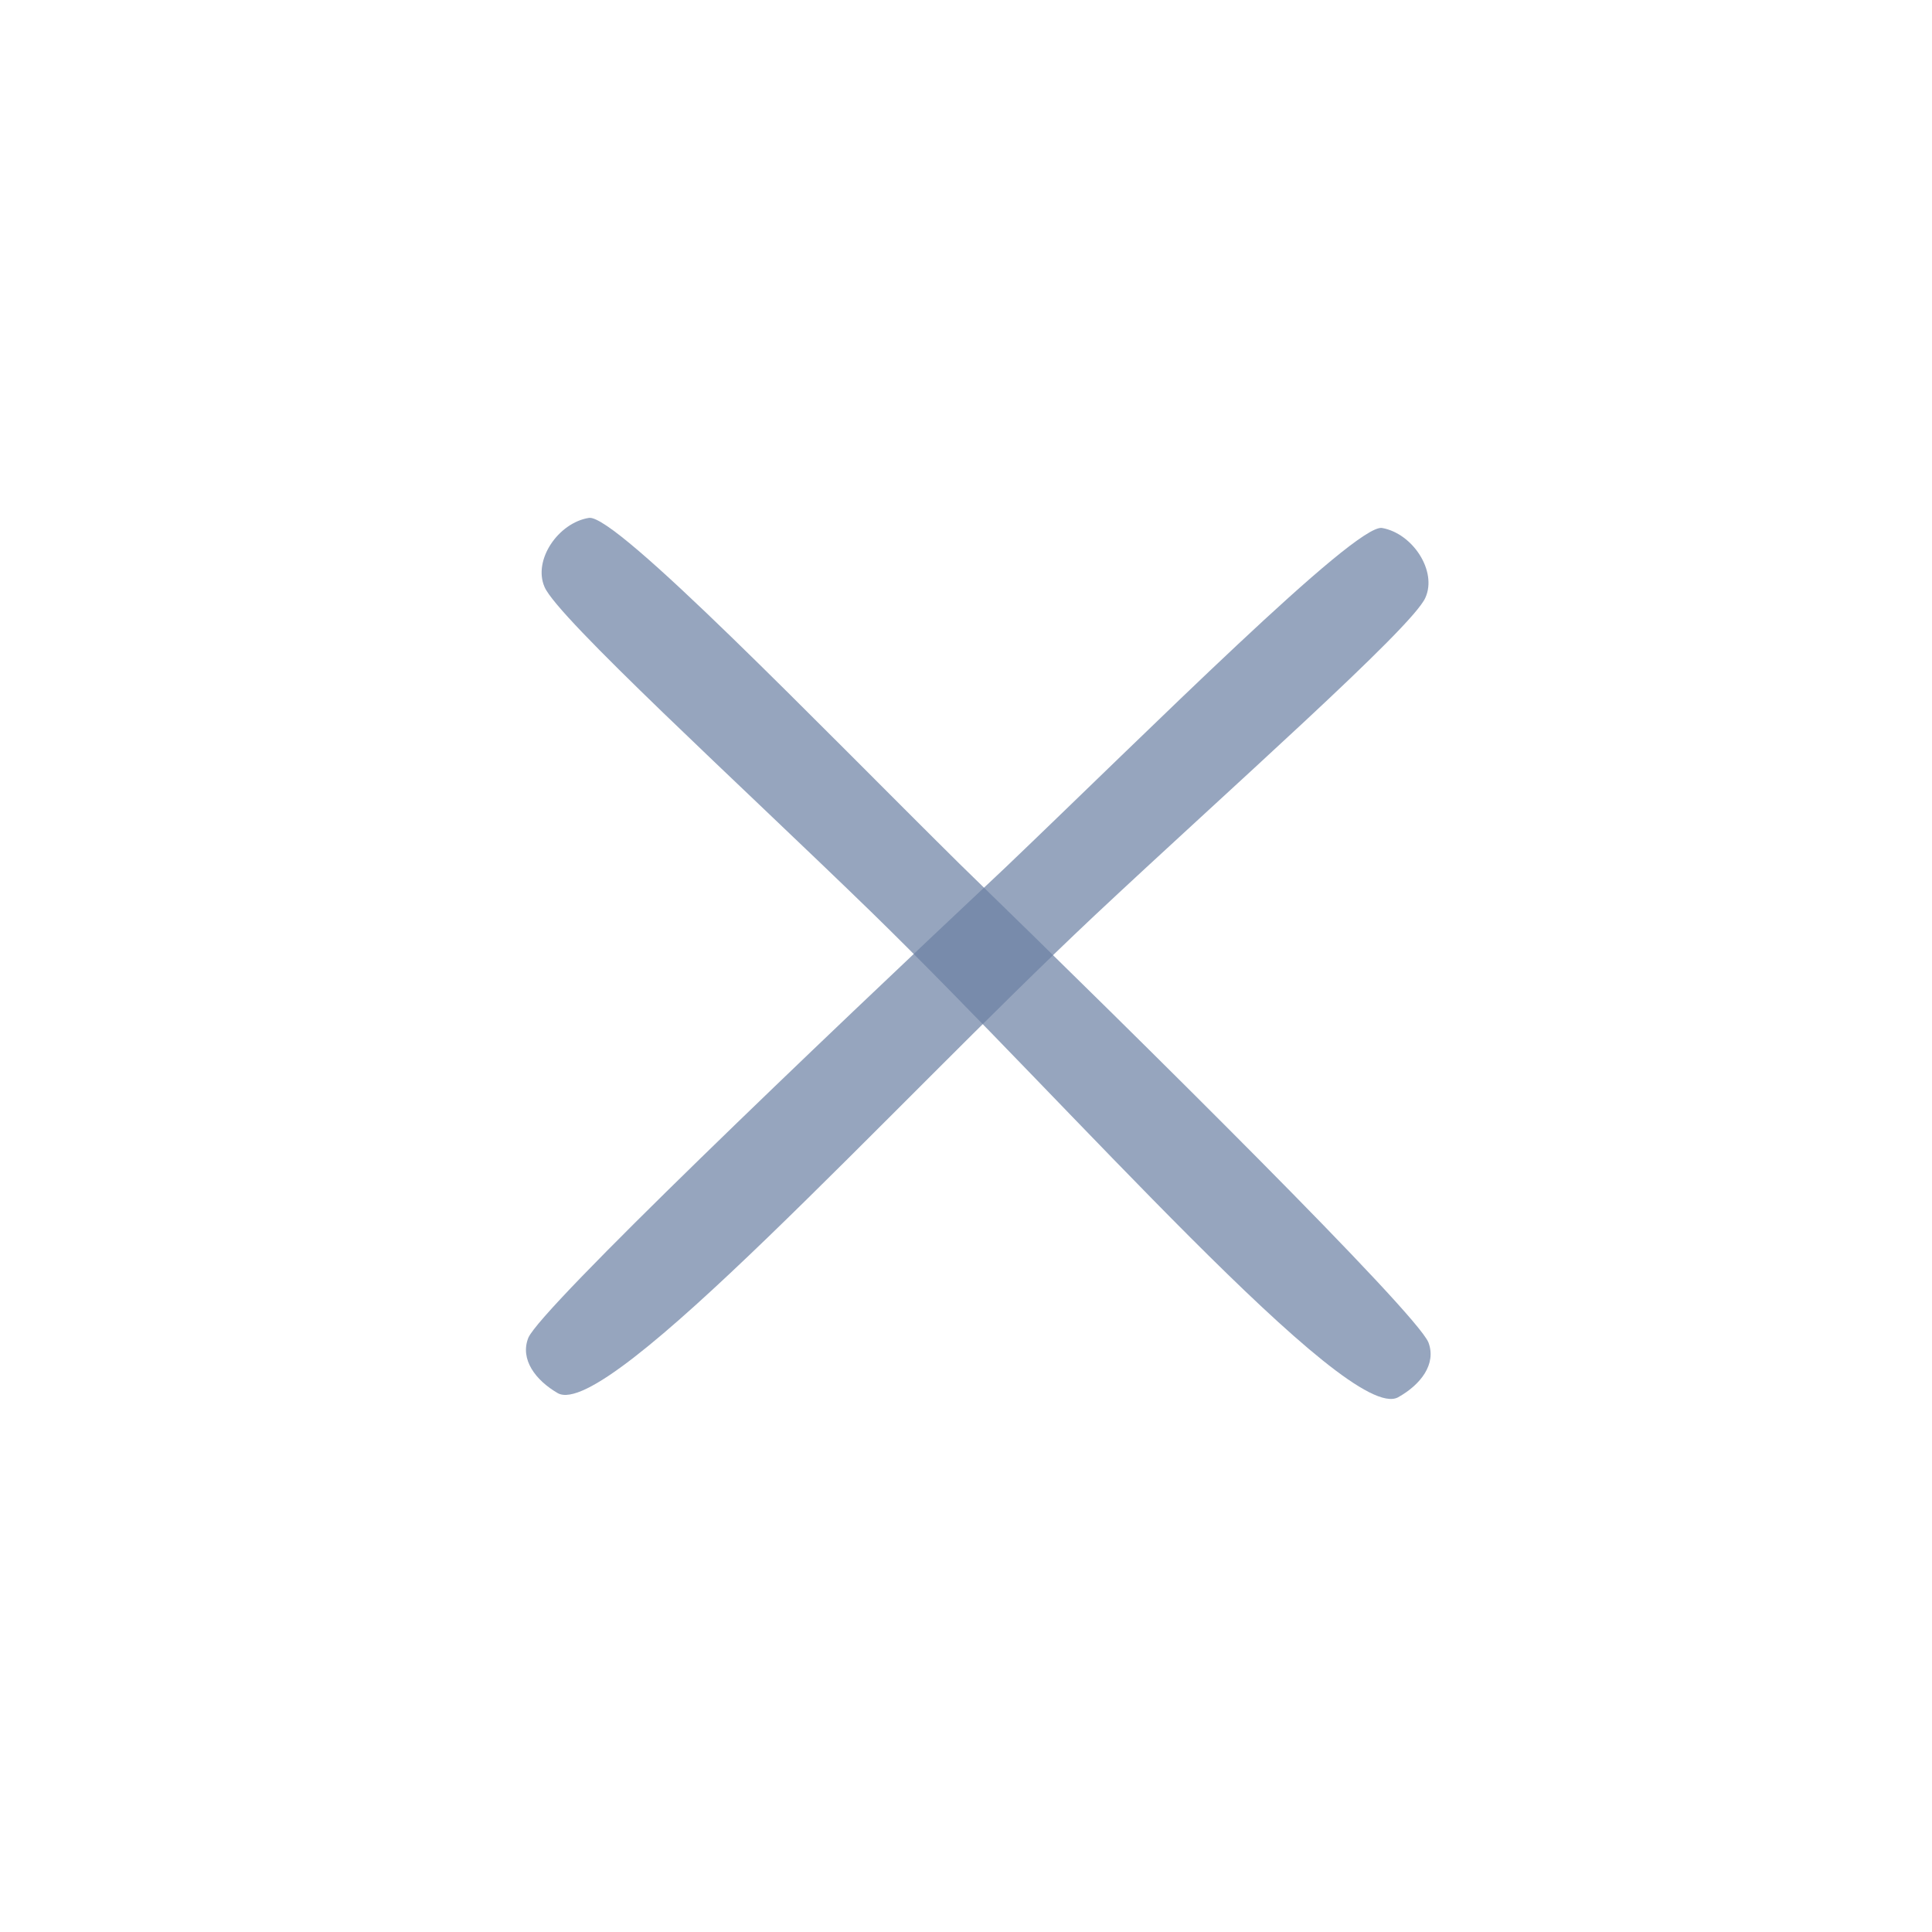 <?xml version="1.0" encoding="UTF-8"?> <svg xmlns="http://www.w3.org/2000/svg" width="40" height="40" viewBox="0 0 40 40" fill="none"> <g clip-path="url(#clip0_2365_51)"> <path opacity="0.71" d="M29.51 12.377C29.234 13.003 25.397 16.389 22.64 18.976C18.412 22.954 12.589 29.414 11.55 28.845C11.088 28.578 10.76 28.144 10.939 27.696C11.214 27.07 16.886 21.651 20.818 17.959C23.771 15.139 28.054 10.844 28.613 10.931C29.248 11.042 29.762 11.826 29.51 12.377Z" fill="#6B80A3"></path> <path opacity="0.71" d="M11.274 12.152C11.538 12.783 15.316 16.236 18.027 18.87C22.185 22.921 27.894 29.482 28.943 28.931C29.41 28.672 29.745 28.244 29.574 27.793C29.31 27.162 23.733 21.645 19.867 17.885C16.963 15.014 12.756 10.645 12.195 10.722C11.558 10.822 11.031 11.597 11.274 12.152Z" fill="#6B80A3"></path> </g> <defs> <clipPath id="clip0_2365_51"> <rect width="21" height="20" fill="white" transform="translate(10 10)"></rect> </clipPath> </defs> </svg> 